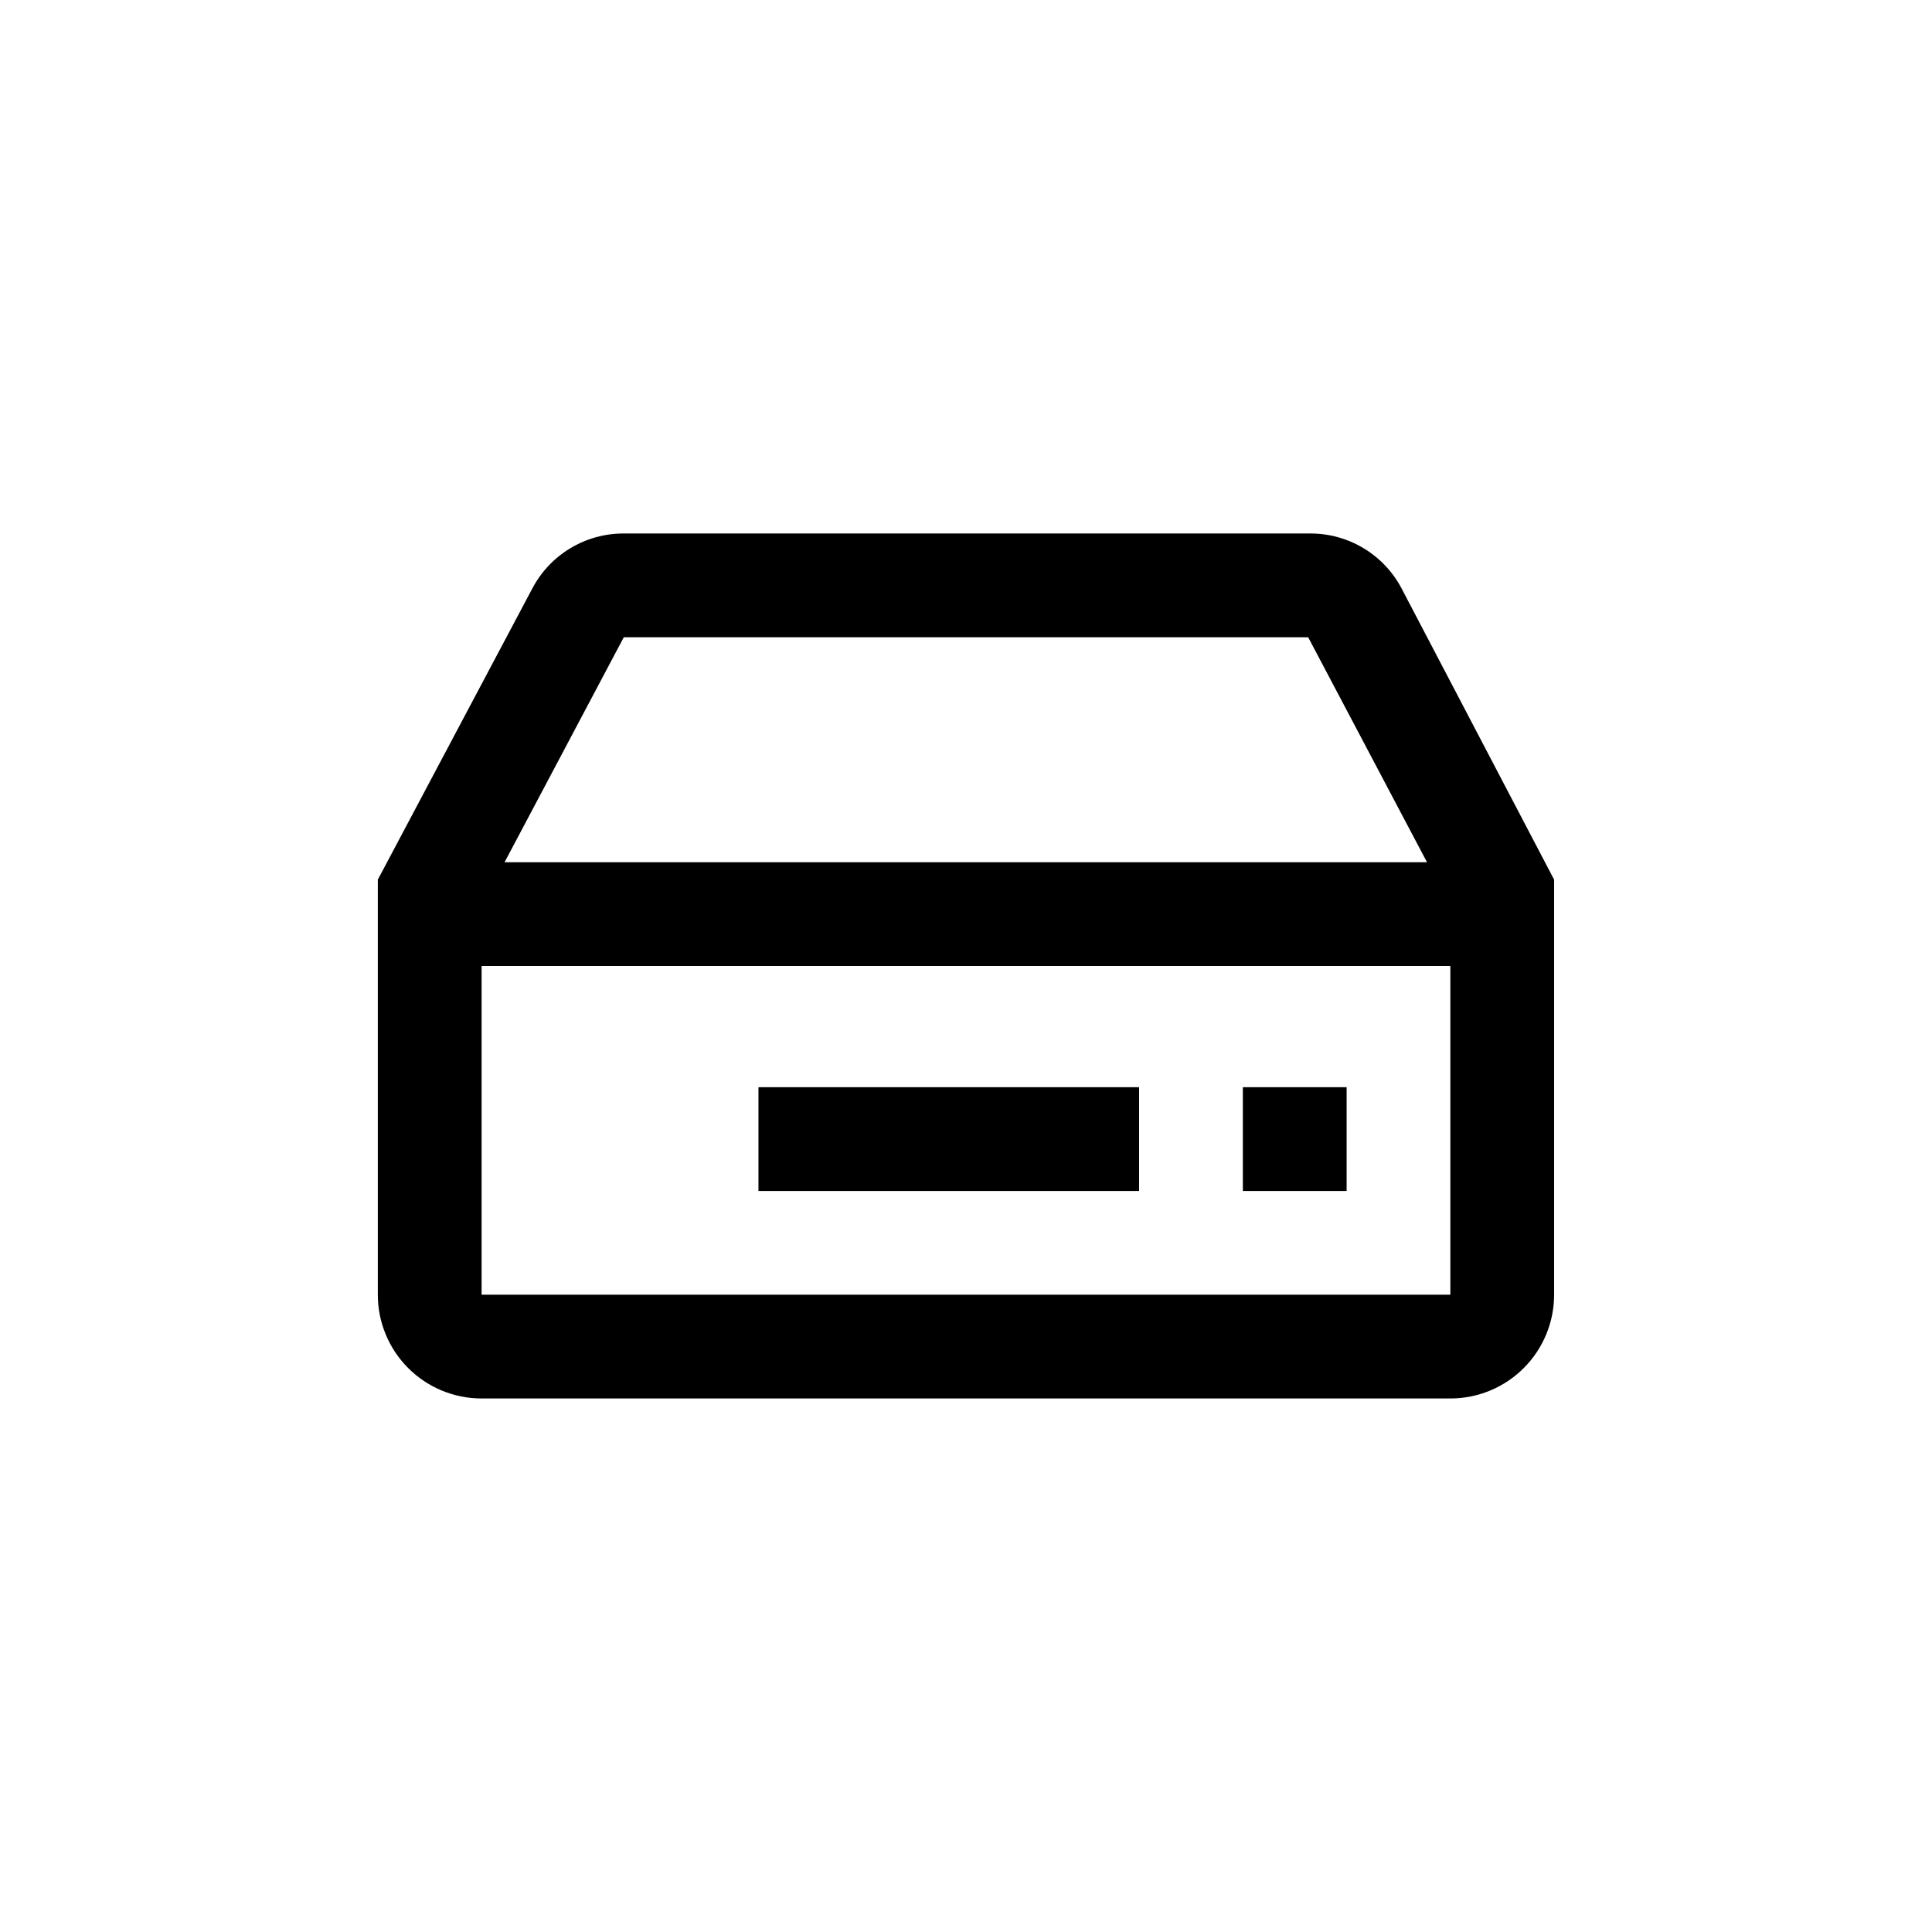 <?xml version="1.0" encoding="UTF-8"?>
<!-- Uploaded to: SVG Repo, www.svgrepo.com, Generator: SVG Repo Mixer Tools -->
<svg fill="#000000" width="800px" height="800px" version="1.1" viewBox="144 144 512 512" xmlns="http://www.w3.org/2000/svg">
 <g>
  <path d="m345 432.12h100.87v27.5h-100.87z"/>
  <path d="m473.37 432.12h27.5v27.5h-27.5z"/>
  <path d="m515.45 299.97c-2.32-4.418-5.809-8.113-10.082-10.684-4.273-2.574-9.172-3.926-14.16-3.906h-181.9c-4.988-0.02-9.887 1.332-14.16 3.906-4.277 2.57-7.762 6.266-10.086 10.684l-40.934 77.145v110c0 7.293 2.898 14.285 8.055 19.445 5.156 5.156 12.152 8.051 19.445 8.051h256.73c7.297 0 14.289-2.894 19.445-8.051 5.16-5.16 8.055-12.152 8.055-19.445v-110zm-206.14 12.91h181.37l31.488 59.617h-244.45zm219.05 174.23h-256.73v-87.117h256.73z"/>
 </g>
</svg>